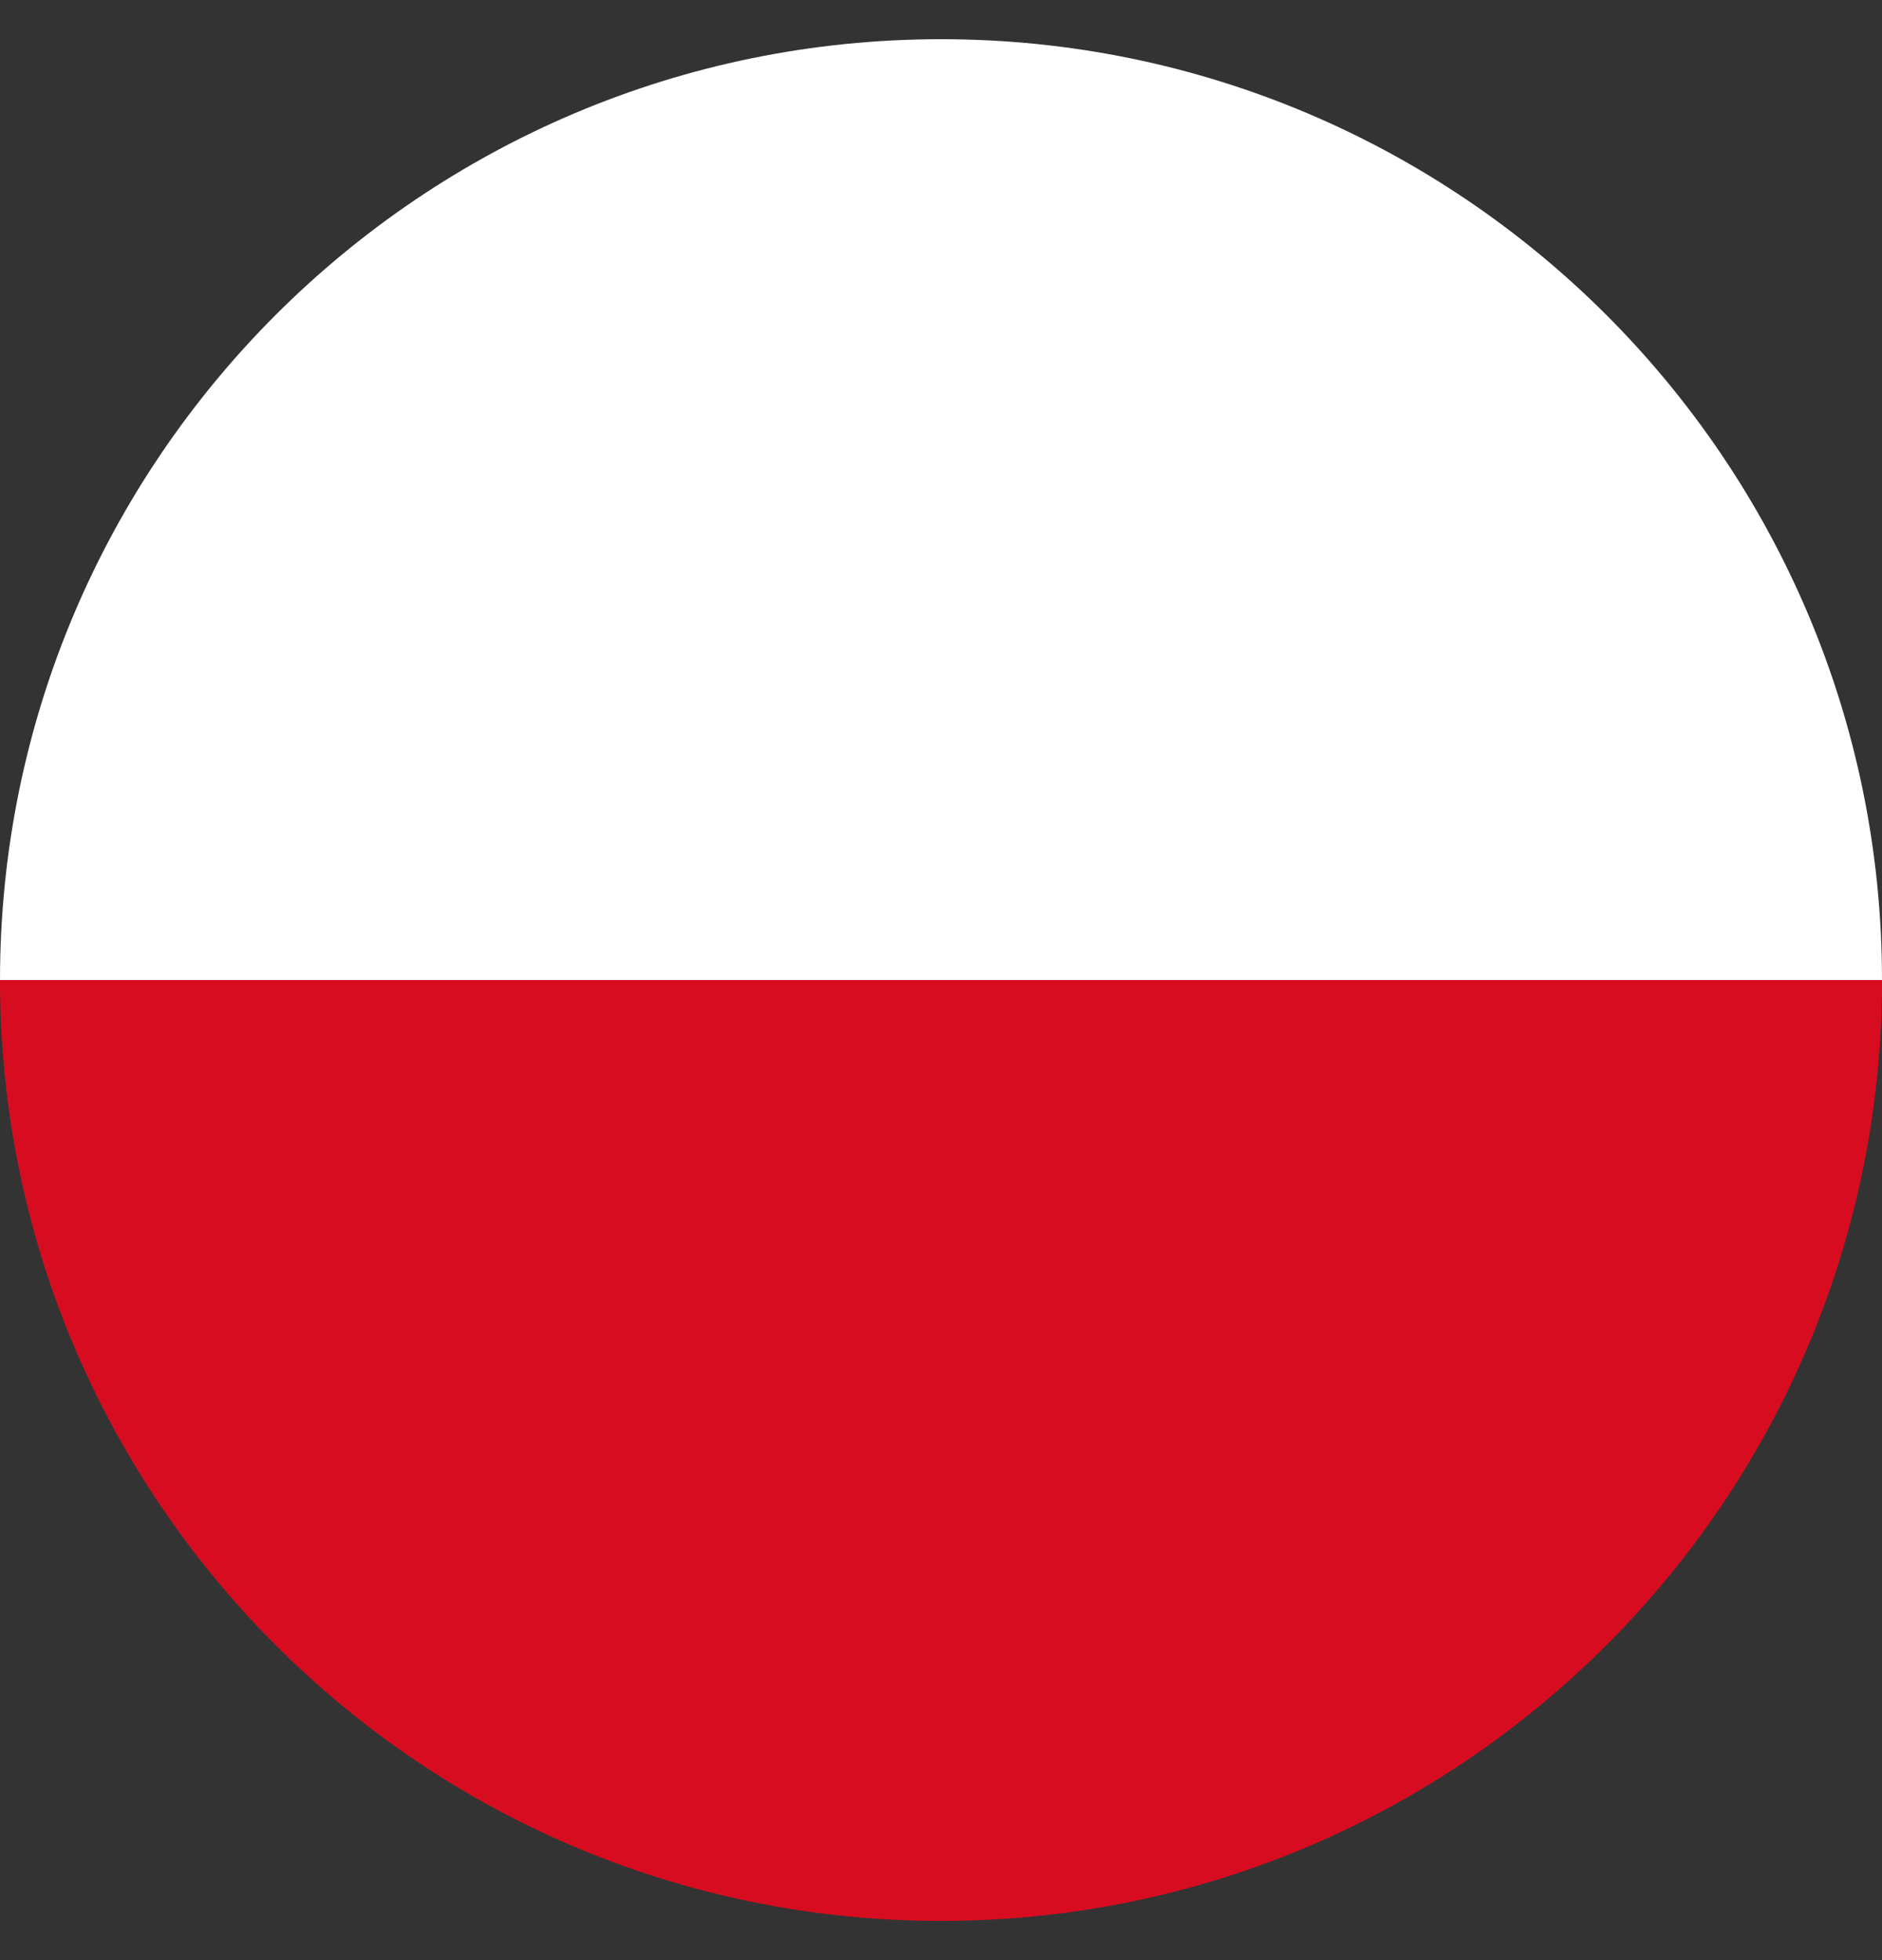 <svg width="24" height="25" viewBox="0 0 24 25" fill="none" xmlns="http://www.w3.org/2000/svg">
<rect x="0" y="0" width="24" height="25" fill="#333333" stroke="none"/>
<g clip-path="url(#clip0_617_17378)">
<path d="M24 12.5C24 19.124 18.624 24.5 12 24.5C5.376 24.5 0 19.124 0 12.5H24Z" fill="#D80C20"/>
<path d="M24 12.5H0C0 5.876 5.376 0.5 12 0.5C18.624 0.5 24 5.876 24 12.5Z" fill="white"/>
</g>
<defs>
<clipPath id="clip0_617_17378">
<rect width="24" height="24" fill="white" transform="translate(0 0.5)"/>
</clipPath>
</defs>
</svg>
